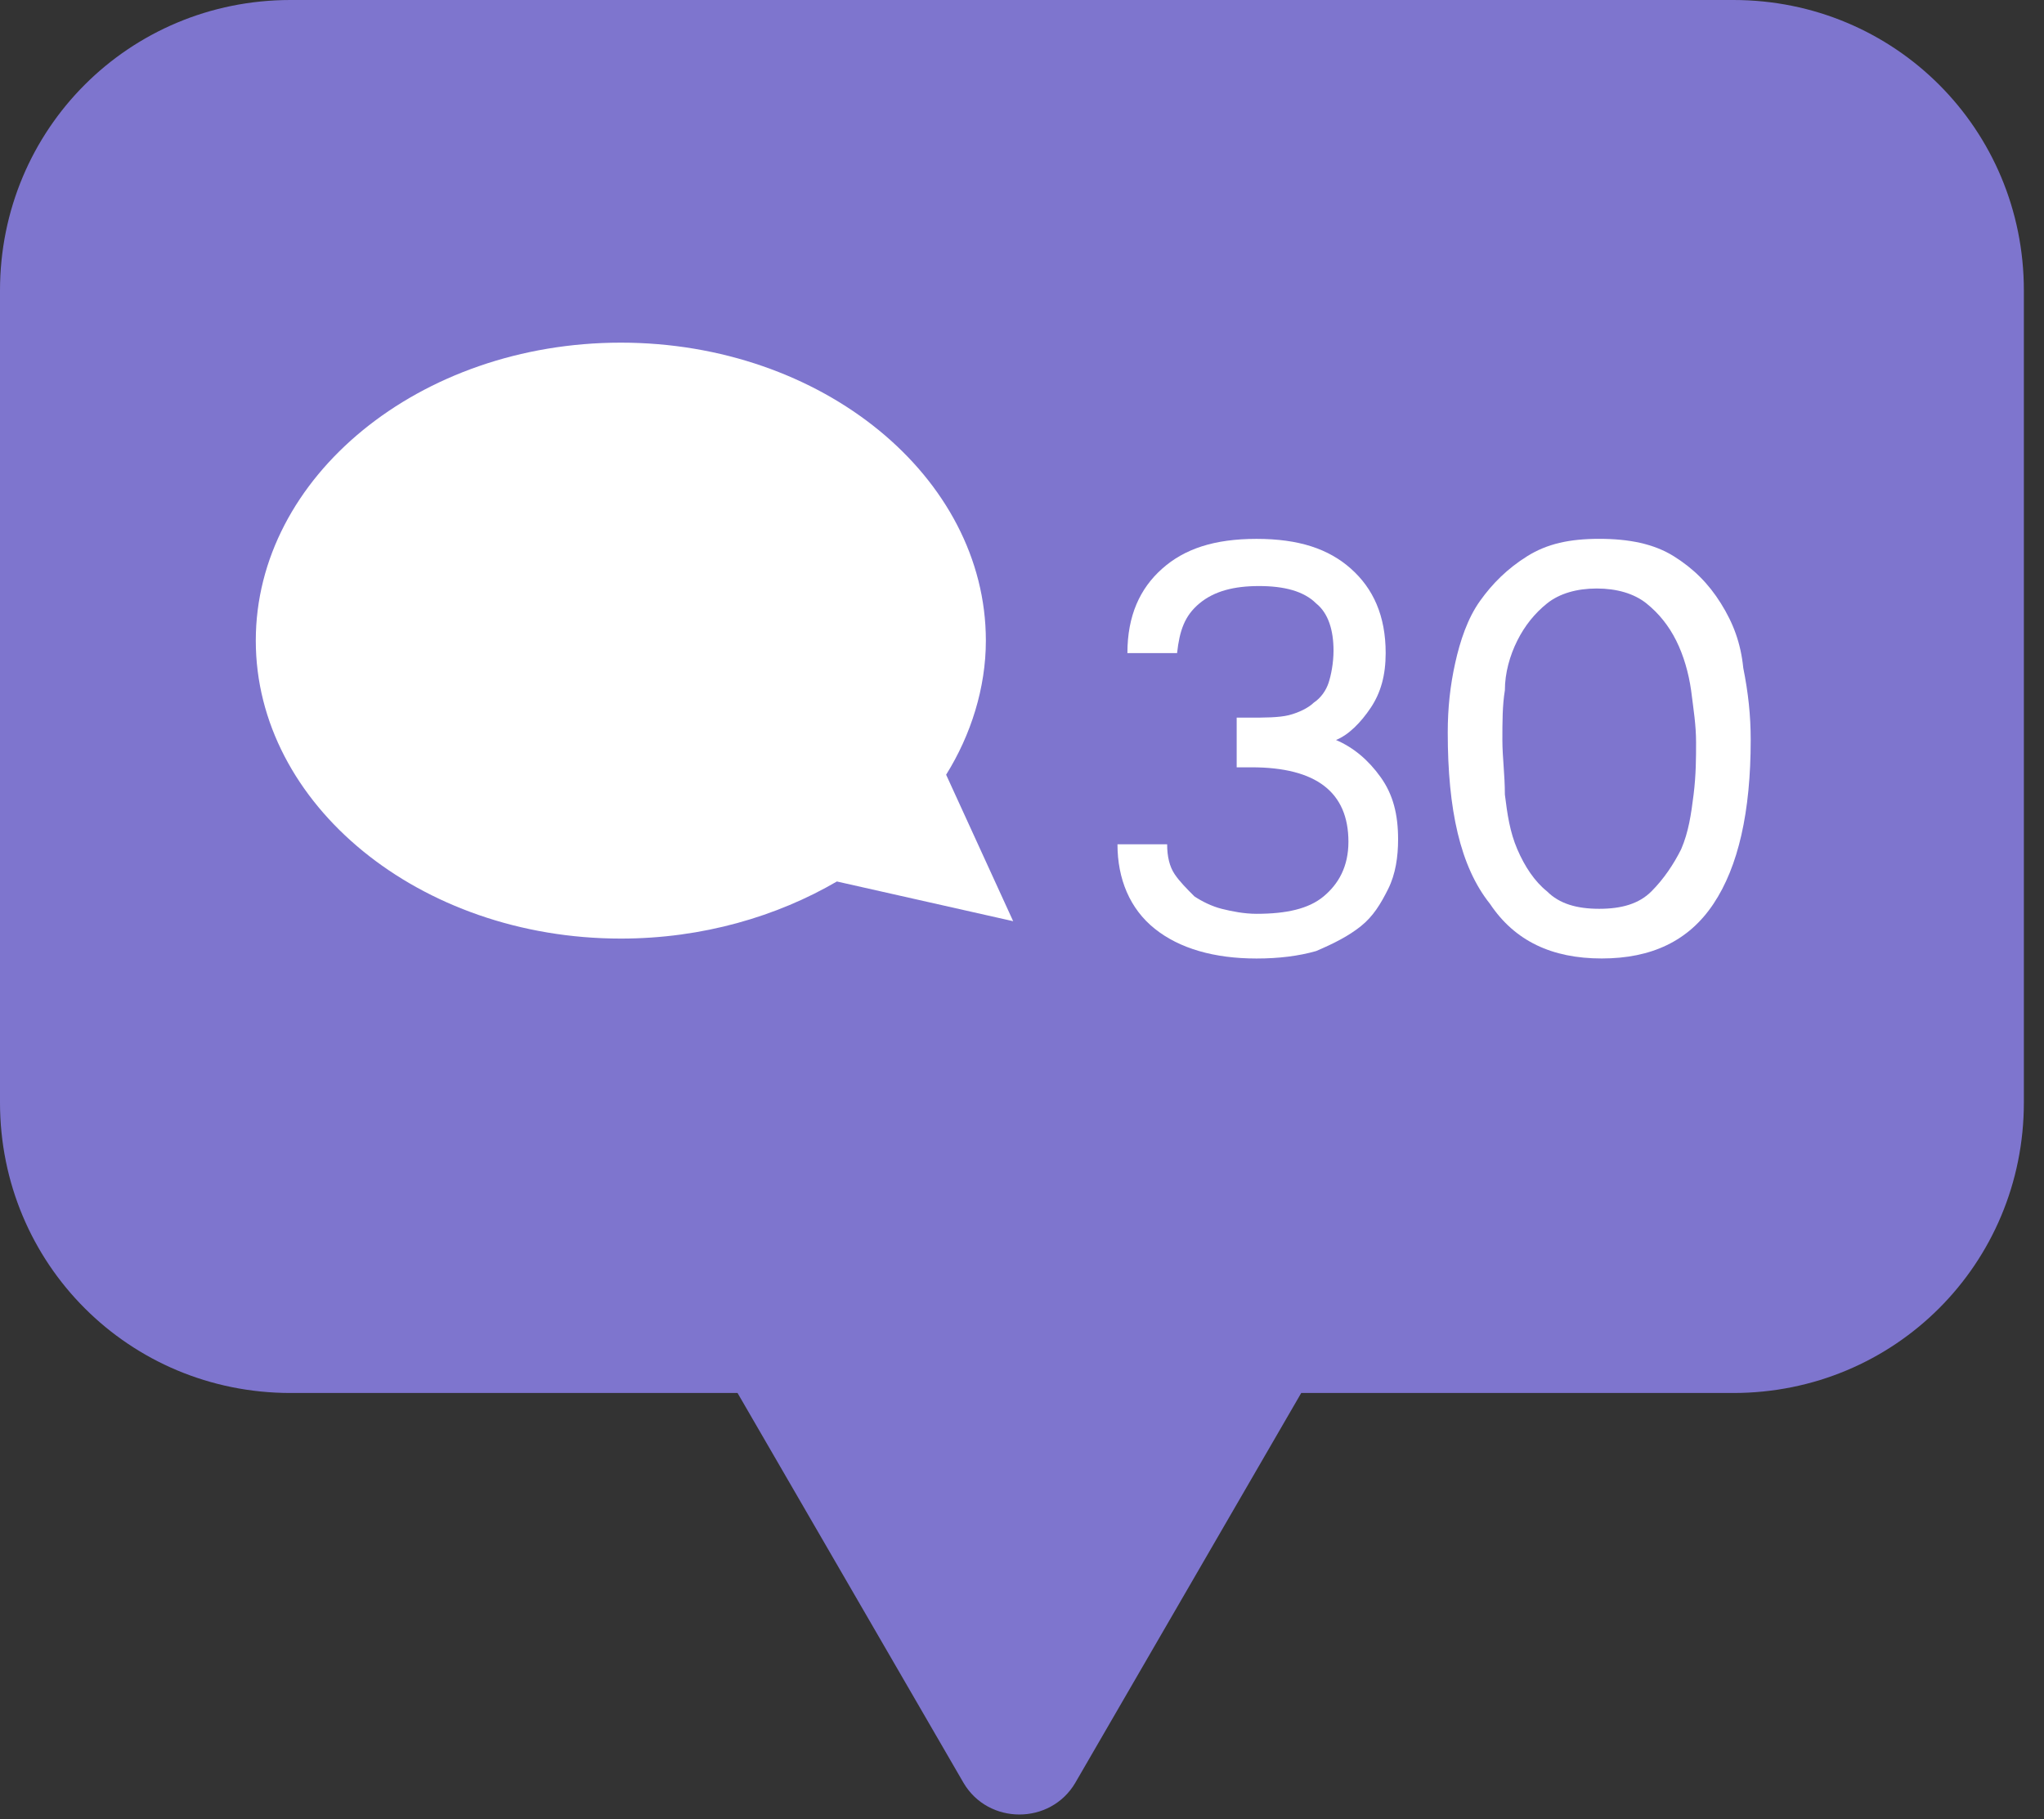 <?xml version="1.0" encoding="UTF-8"?> <svg xmlns="http://www.w3.org/2000/svg" width="100" height="89" viewBox="0 0 100 89" fill="none"><rect x="0" y="0" width="100" height="89" fill="#333333" stroke="none"/> <path d="M84.801 0H14.214C6.318 0 0 6.318 0 14.214V53.942C0 61.839 6.318 68.156 14.214 68.156H36.083L47.139 87.231C48.353 89.296 51.391 89.296 52.606 87.231L63.661 68.156H84.801C92.698 68.156 99.015 61.839 99.015 53.942V14.214C99.015 6.318 92.698 0 84.801 0Z" fill="#7E75CE"></path> <path d="M60.503 37.3V35.113H61.11C61.839 35.113 62.568 35.113 63.054 34.992C63.54 34.87 64.026 34.627 64.269 34.384C64.633 34.141 64.876 33.777 64.998 33.412C65.119 33.048 65.241 32.44 65.241 31.833C65.241 30.861 64.998 30.01 64.39 29.524C63.783 28.917 62.811 28.674 61.596 28.674C60.381 28.674 59.409 28.917 58.68 29.524C57.951 30.132 57.708 30.861 57.587 31.954H55.157C55.157 30.132 55.764 28.796 56.858 27.824C57.951 26.852 59.409 26.366 61.475 26.366C63.54 26.366 64.998 26.852 66.091 27.824C67.185 28.796 67.792 30.132 67.792 31.954C67.792 33.048 67.549 33.898 67.063 34.627C66.577 35.356 65.97 35.964 65.362 36.206C66.213 36.571 66.942 37.178 67.549 38.029C68.157 38.879 68.4 39.851 68.4 41.066C68.4 41.917 68.278 42.767 67.914 43.496C67.549 44.225 67.185 44.832 66.577 45.318C65.97 45.804 65.241 46.169 64.39 46.533C63.54 46.776 62.568 46.898 61.475 46.898C59.409 46.898 57.708 46.412 56.493 45.44C55.279 44.468 54.671 43.01 54.671 41.309H57.101C57.101 41.917 57.222 42.403 57.465 42.767C57.708 43.132 58.073 43.496 58.437 43.86C58.802 44.103 59.288 44.346 59.774 44.468C60.26 44.589 60.867 44.711 61.475 44.711C62.932 44.711 64.026 44.468 64.755 43.86C65.484 43.253 65.97 42.403 65.97 41.188C65.97 38.758 64.39 37.543 61.232 37.543H60.503V37.3Z" fill="white"></path> <path d="M70.829 35.84C70.829 34.625 70.951 33.532 71.194 32.438C71.437 31.345 71.801 30.252 72.409 29.401C73.016 28.551 73.745 27.822 74.717 27.214C75.689 26.607 76.782 26.364 78.24 26.364C79.698 26.364 80.913 26.607 81.885 27.214C82.857 27.822 83.586 28.551 84.193 29.523C84.801 30.494 85.165 31.466 85.287 32.681C85.53 33.896 85.651 34.99 85.651 36.205C85.651 39.728 85.044 42.401 83.829 44.223C82.614 46.045 80.792 46.896 78.362 46.896C75.932 46.896 74.11 46.045 72.895 44.223C71.437 42.401 70.829 39.606 70.829 35.84ZM73.502 36.205C73.502 37.055 73.624 37.905 73.624 38.877C73.745 39.849 73.867 40.7 74.231 41.55C74.596 42.401 75.082 43.13 75.689 43.615C76.296 44.223 77.147 44.466 78.24 44.466C79.334 44.466 80.184 44.223 80.792 43.615C81.399 43.008 81.885 42.279 82.249 41.55C82.614 40.7 82.735 39.849 82.857 38.877C82.978 37.905 82.978 37.055 82.978 36.326C82.978 35.476 82.857 34.747 82.735 33.775C82.614 32.924 82.371 32.074 82.007 31.345C81.642 30.616 81.156 30.009 80.549 29.523C79.941 29.037 79.091 28.794 78.119 28.794C77.147 28.794 76.296 29.037 75.689 29.523C75.082 30.009 74.596 30.616 74.231 31.345C73.867 32.074 73.624 32.924 73.624 33.775C73.502 34.504 73.502 35.354 73.502 36.205Z" fill="white"></path> <path d="M49.568 45.072L46.288 37.905C47.503 35.961 48.232 33.652 48.232 31.344C48.232 23.326 40.214 16.765 30.373 16.765C20.532 16.765 12.514 23.326 12.514 31.344C12.514 39.362 20.532 45.923 30.373 45.923C34.382 45.923 38.027 44.83 40.943 43.129L49.568 45.072Z" fill="white"></path> </svg> 